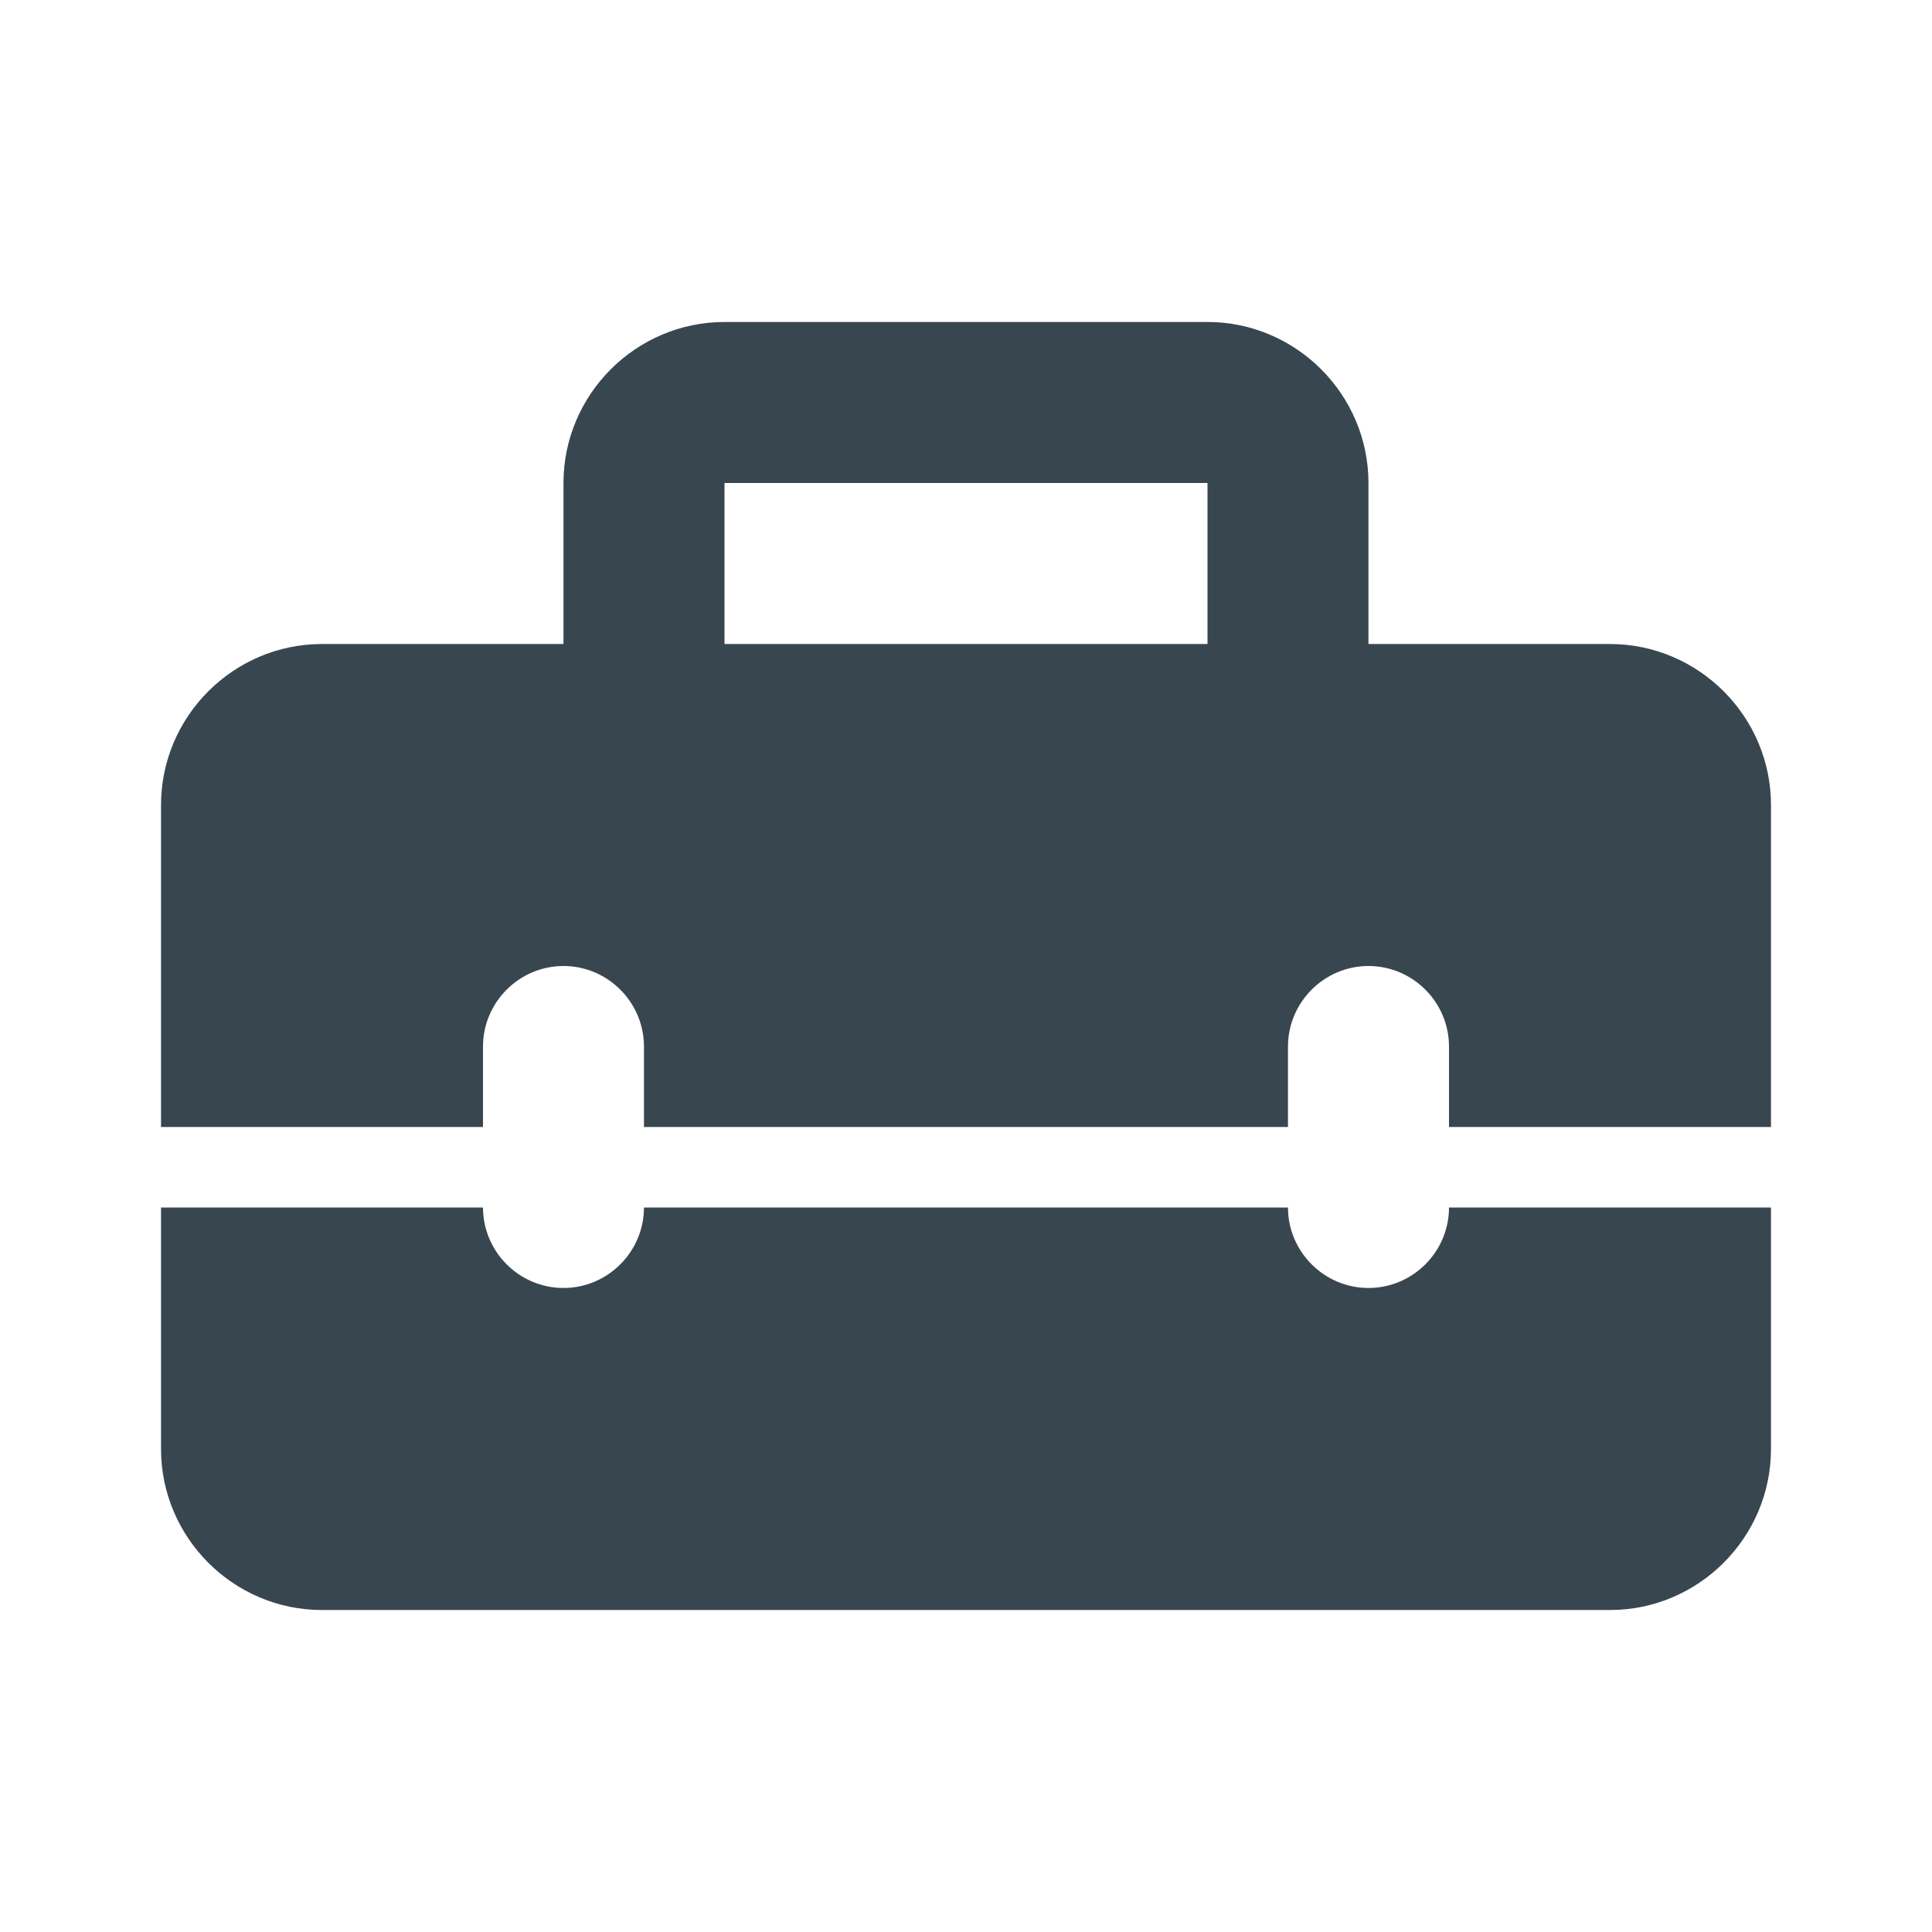 <svg width="32" height="32" viewBox="0 0 32 32" fill="none" xmlns="http://www.w3.org/2000/svg">
<g clip-path="url(#clip0_1310_636)">
<path d="M22.666 21.333C21.933 21.333 21.333 20.733 21.333 20H10.666C10.666 20.733 10.066 21.333 9.333 21.333C8.6 21.333 8 20.733 8 20H2.667V24C2.667 25.467 3.866 26.667 5.333 26.667H26.666C28.133 26.667 29.333 25.467 29.333 24V20H24C24 20.733 23.4 21.333 22.666 21.333Z" fill="#071824" fill-opacity="0.8"/>
<path d="M26.666 10.667H22.666V8C22.666 6.534 21.466 5.333 20 5.333H12C10.533 5.333 9.333 6.534 9.333 8V10.667H5.333C3.866 10.667 2.667 11.867 2.667 13.334V18.667H8V17.334C8 16.6 8.6 16 9.333 16C10.066 16 10.666 16.6 10.666 17.334V18.667H21.333V17.334C21.333 16.6 21.933 16 22.666 16C23.4 16 24 16.6 24 17.334V18.667H29.333V13.334C29.333 11.867 28.133 10.667 26.666 10.667ZM20 10.667H12V8H20V10.667Z" fill="#071824" fill-opacity="0.8"/>
</g>
<defs>
<clipPath id="clip0_1310_636">
<rect width="32" height="32" fill="white"/>
</clipPath>
</defs>
</svg>
